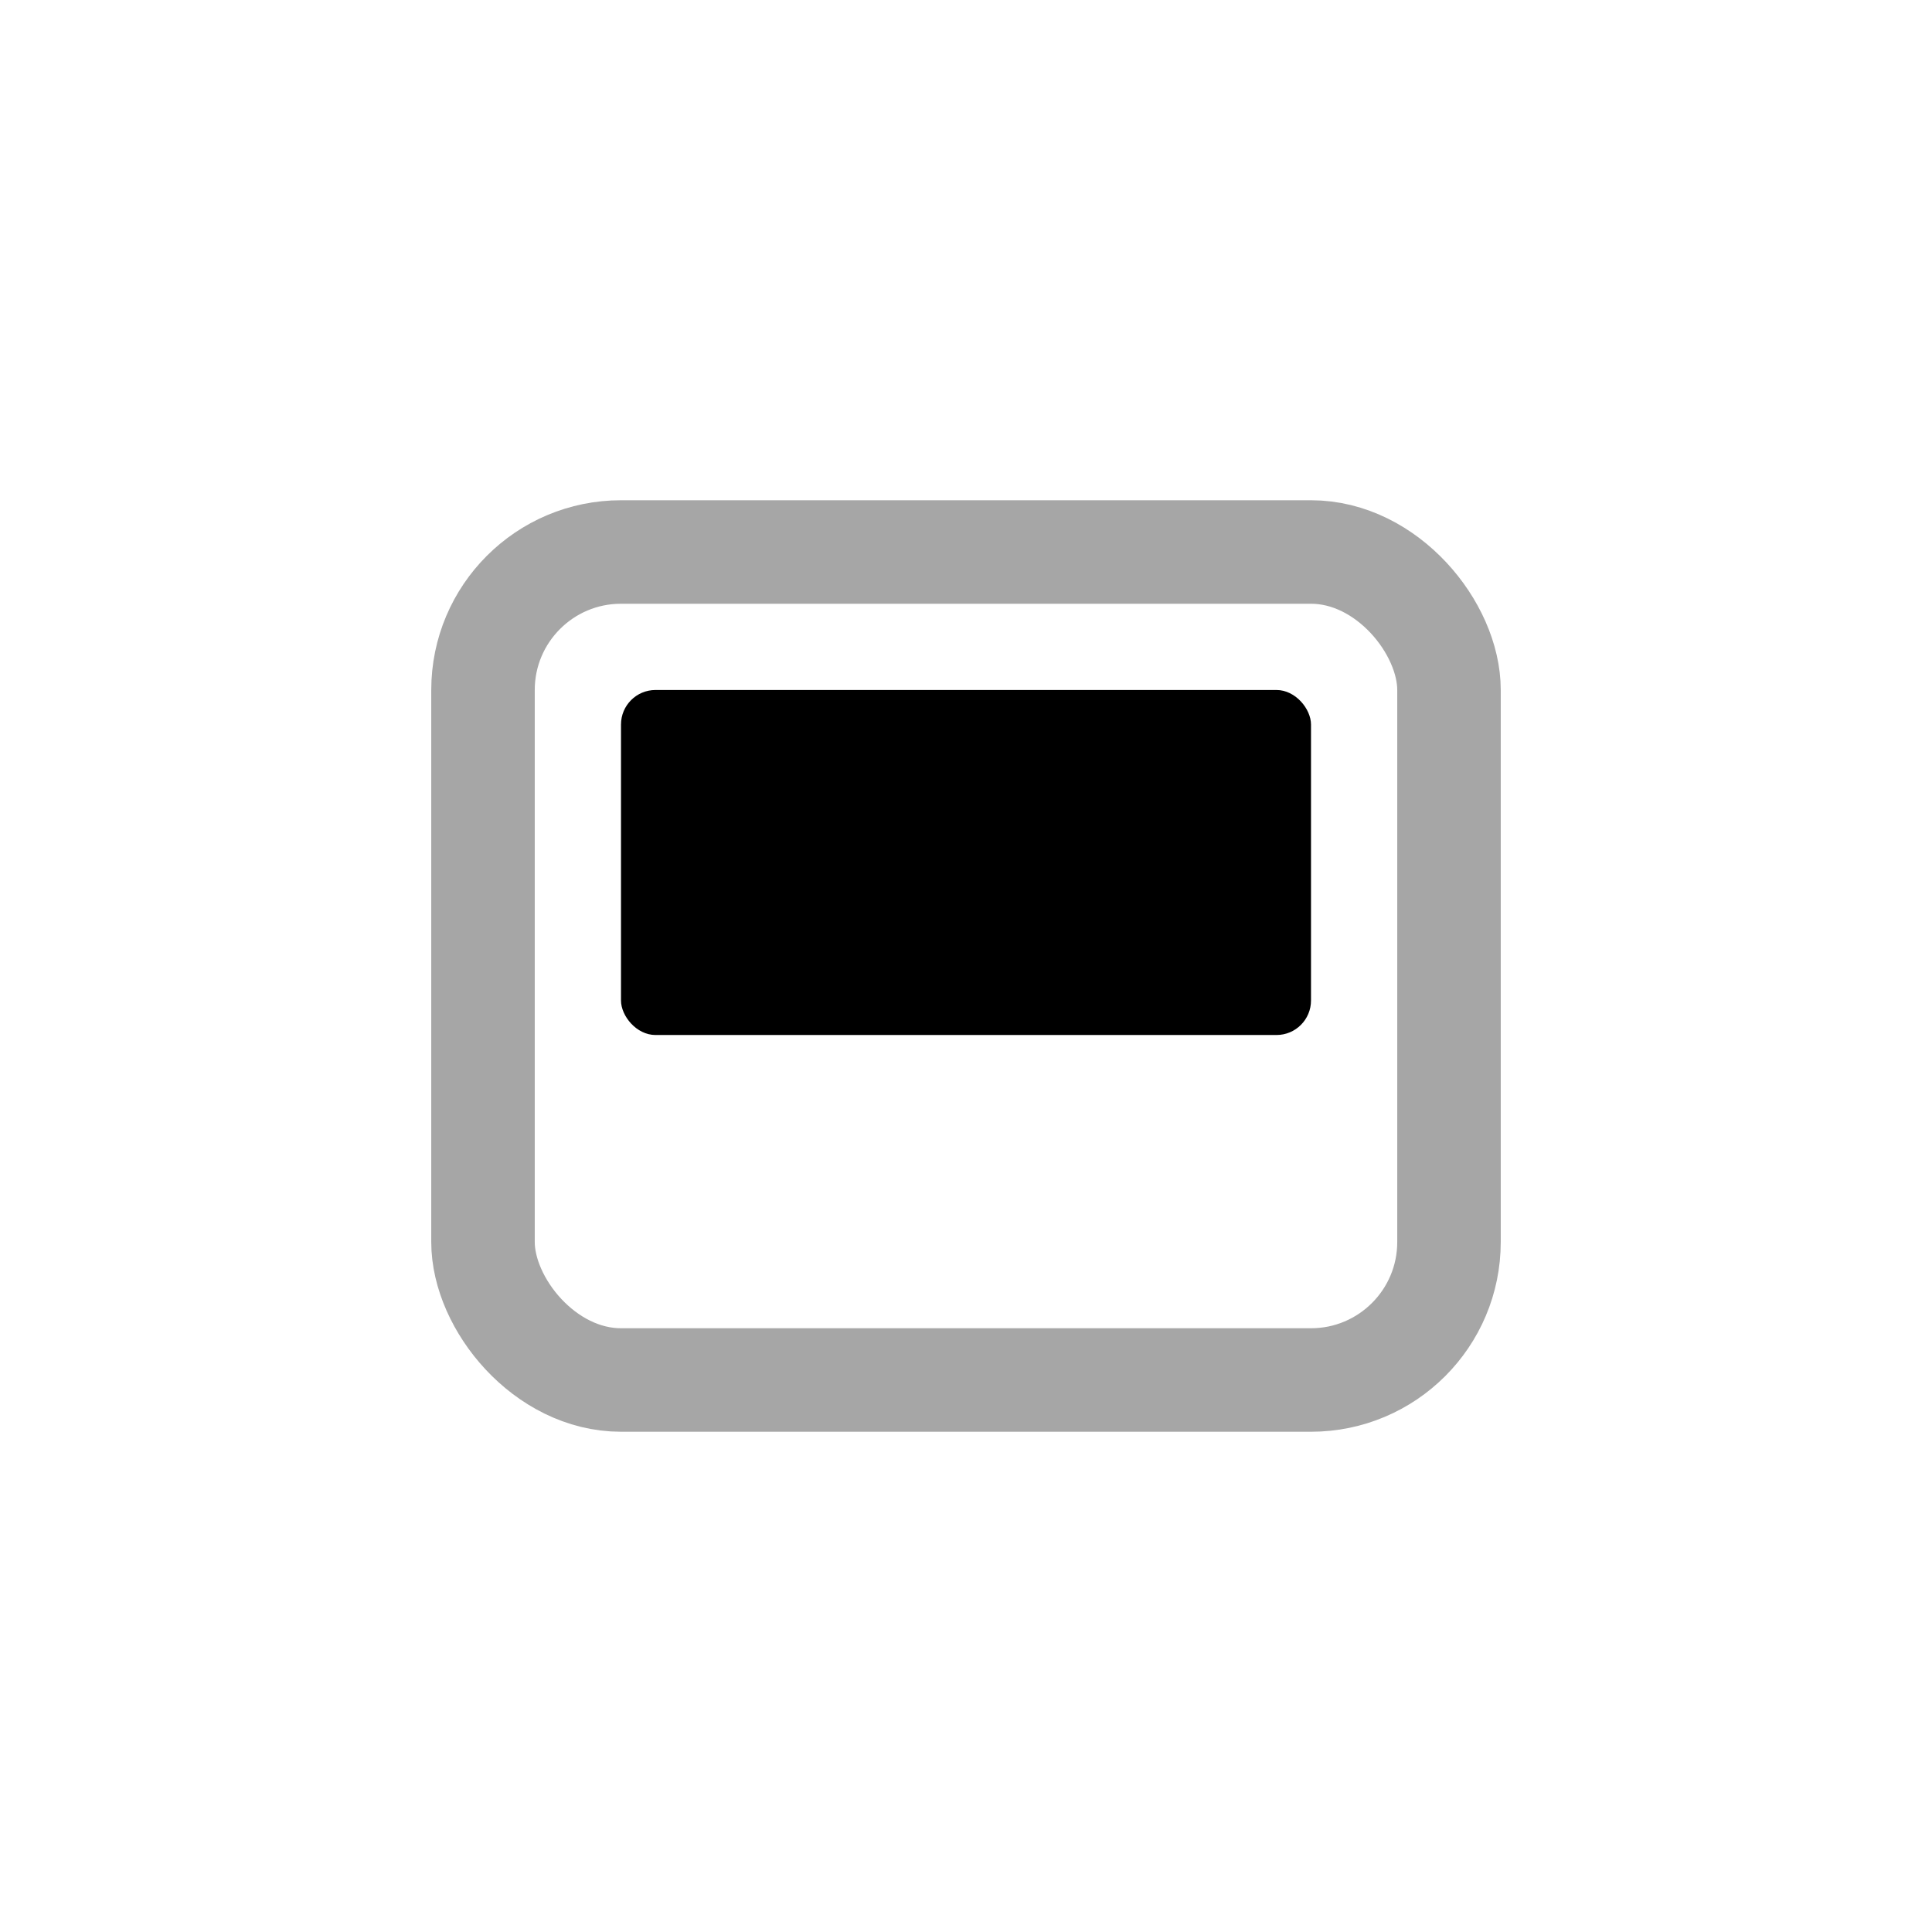 <svg xmlns="http://www.w3.org/2000/svg" viewBox="0 0 28 28" height="28" width="28">
  <rect stroke-width="1.5" stroke="currentColor" fill="none" rx="2" height="12" width="14" y="8" x="7" opacity="0.35"></rect>
  <rect style="opacity: 1" rx="0.5" height="5" width="10" y="10" x="9"></rect>
  <rect style="opacity: 0" rx="0.5" height="8" width="5" y="10" x="9"></rect>
  <rect style="opacity: 0" rx="0.5" height="8" width="7" y="10" x="9"></rect>
</svg>